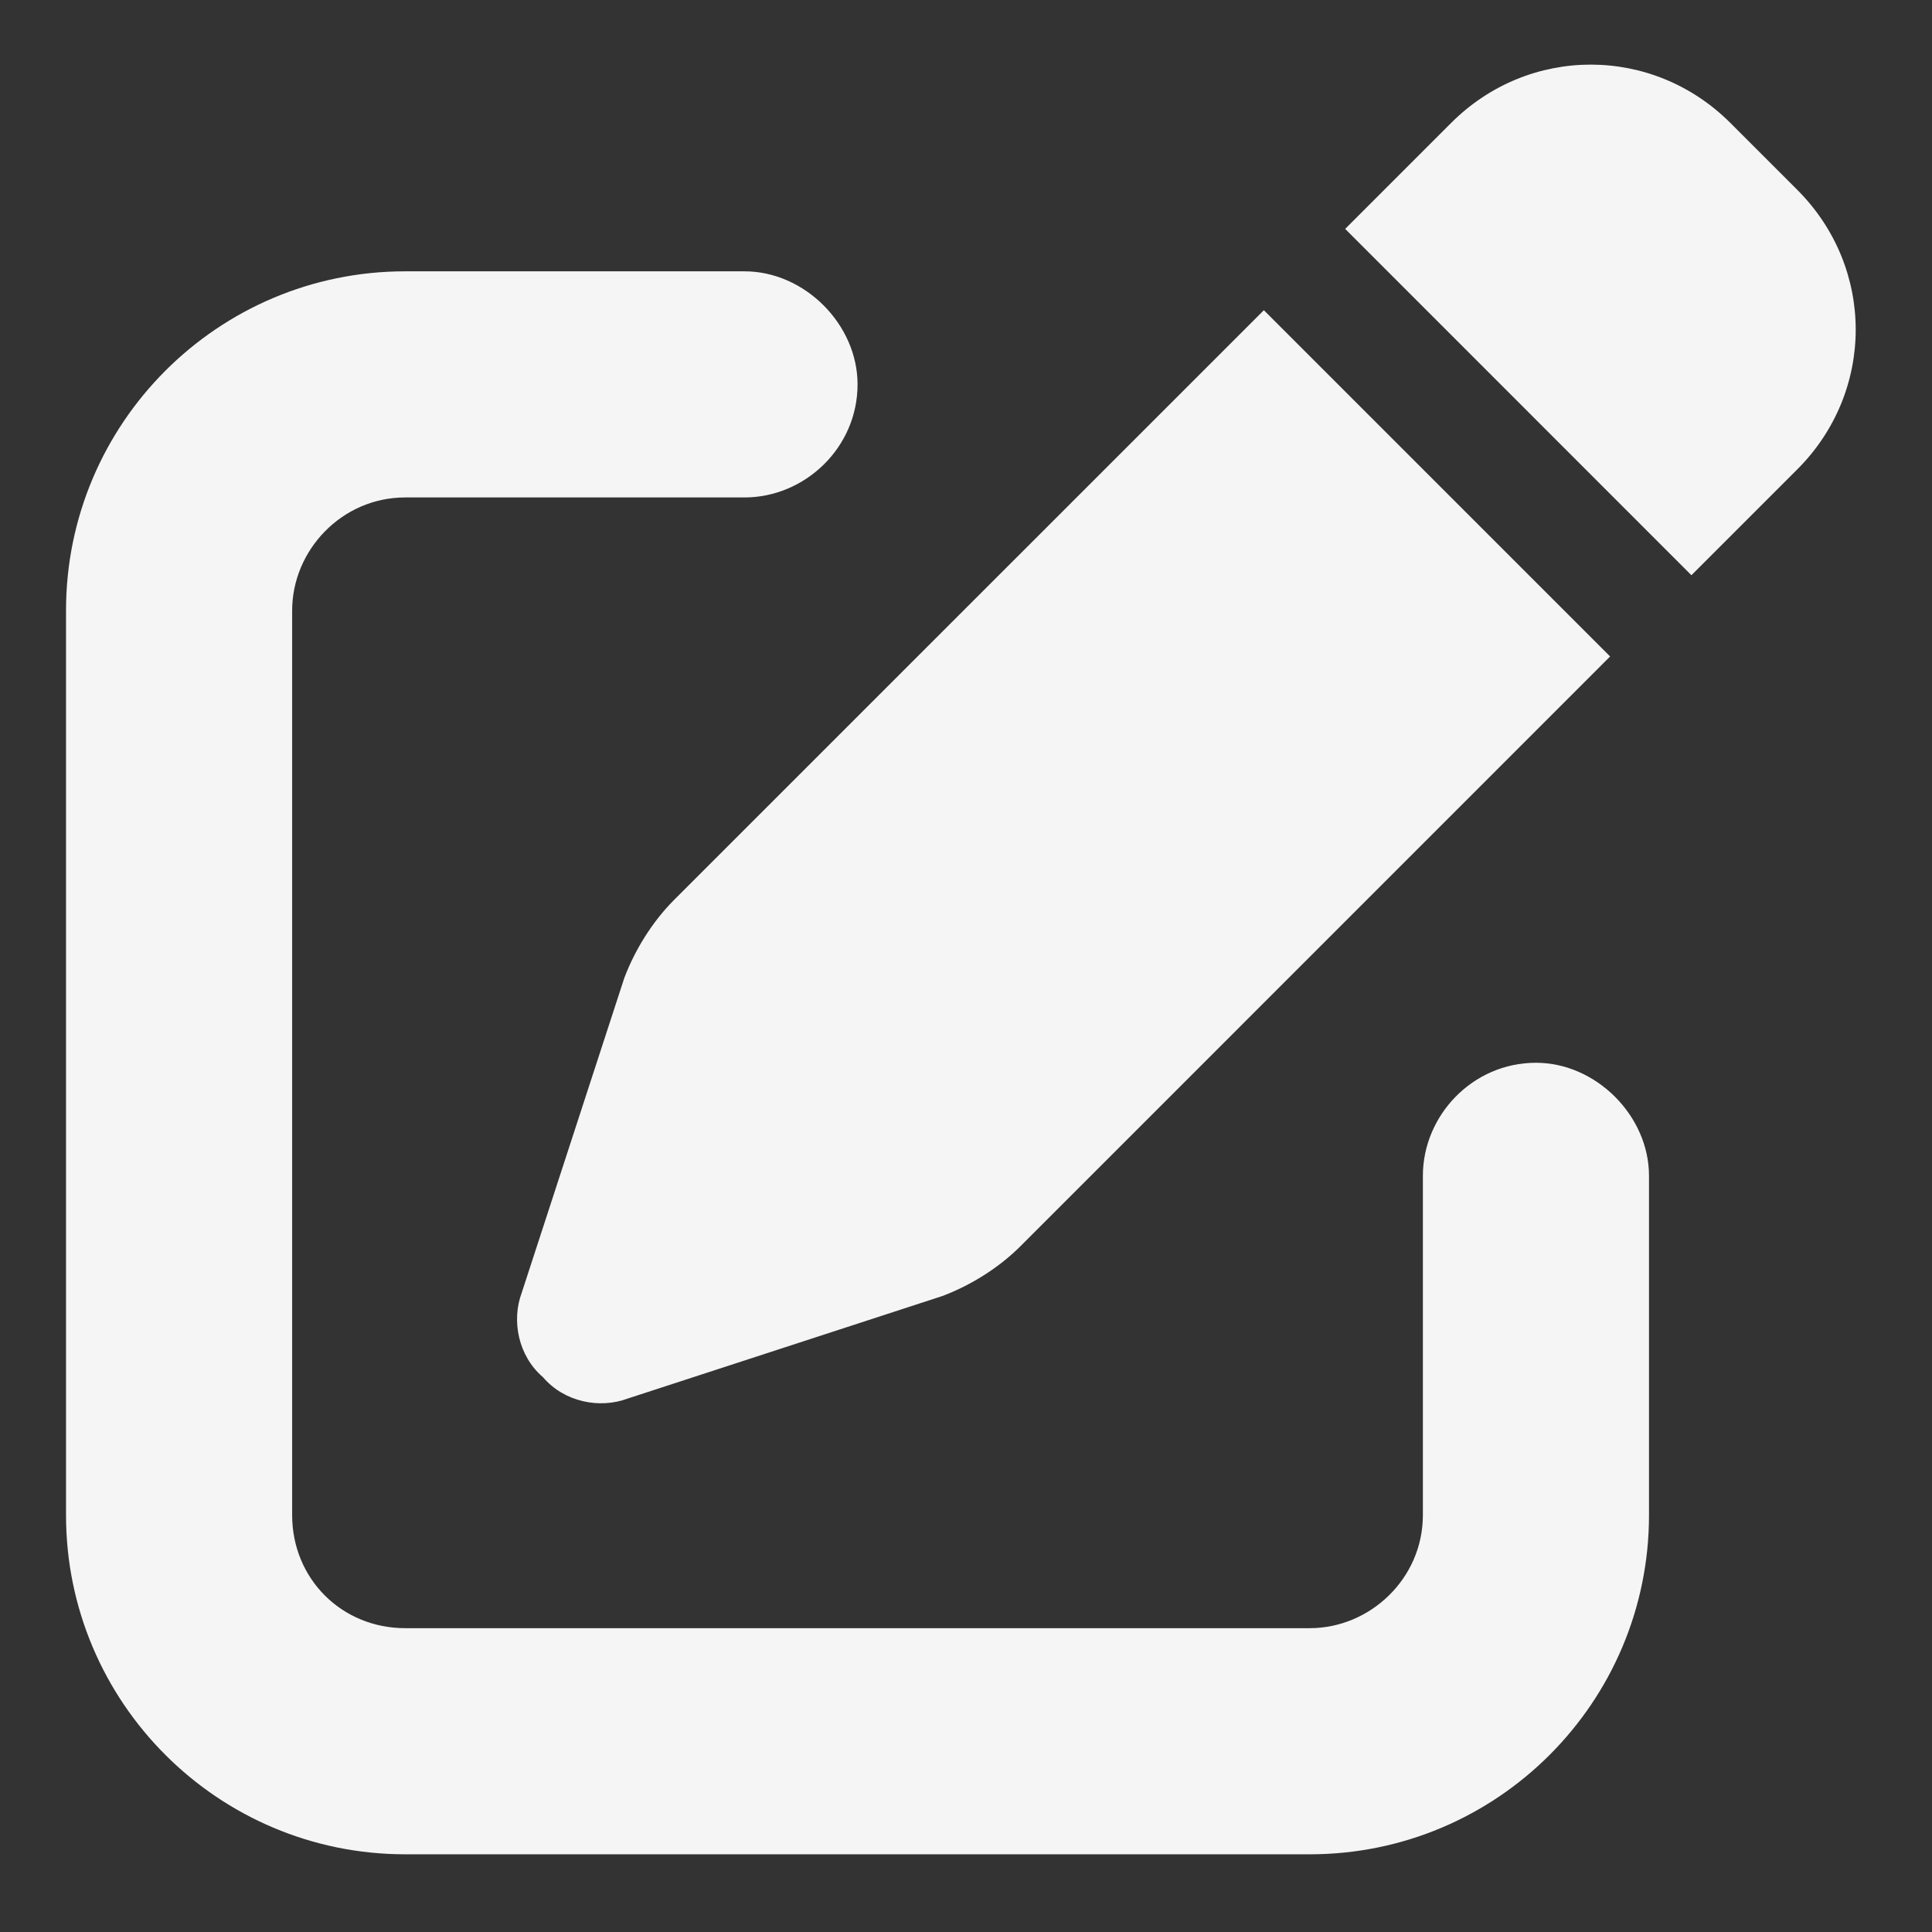 <?xml version="1.0" encoding="UTF-8"?> <svg xmlns="http://www.w3.org/2000/svg" width="23" height="23" viewBox="0 0 23 23" fill="none"><rect x="0" y="0" width="23" height="23" fill="#333333" stroke="none"/><path d="M20.599 1.463L21.398 2.262C22.323 3.188 22.323 4.66 21.398 5.586L20.136 6.848L16.014 2.725L17.276 1.463C18.201 0.538 19.673 0.538 20.599 1.463ZM8.021 10.717L15.046 3.693L19.168 7.815L12.144 14.84C11.891 15.092 11.555 15.303 11.218 15.429L7.474 16.649C7.138 16.775 6.717 16.691 6.465 16.396C6.17 16.144 6.086 15.723 6.212 15.387L7.432 11.643C7.559 11.306 7.769 10.97 8.021 10.717ZM4.824 3.23H8.863C9.578 3.23 10.209 3.861 10.209 4.576C10.209 5.333 9.578 5.922 8.863 5.922H4.824C4.067 5.922 3.478 6.553 3.478 7.268V18.037C3.478 18.794 4.067 19.383 4.824 19.383H15.593C16.308 19.383 16.939 18.794 16.939 18.037V13.998C16.939 13.283 17.528 12.652 18.285 12.652C19 12.652 19.631 13.283 19.631 13.998V18.037C19.631 20.266 17.822 22.075 15.593 22.075H4.824C2.595 22.075 0.786 20.266 0.786 18.037V7.268C0.786 5.039 2.595 3.23 4.824 3.23Z" fill="#F5F5F5"></path></svg> 